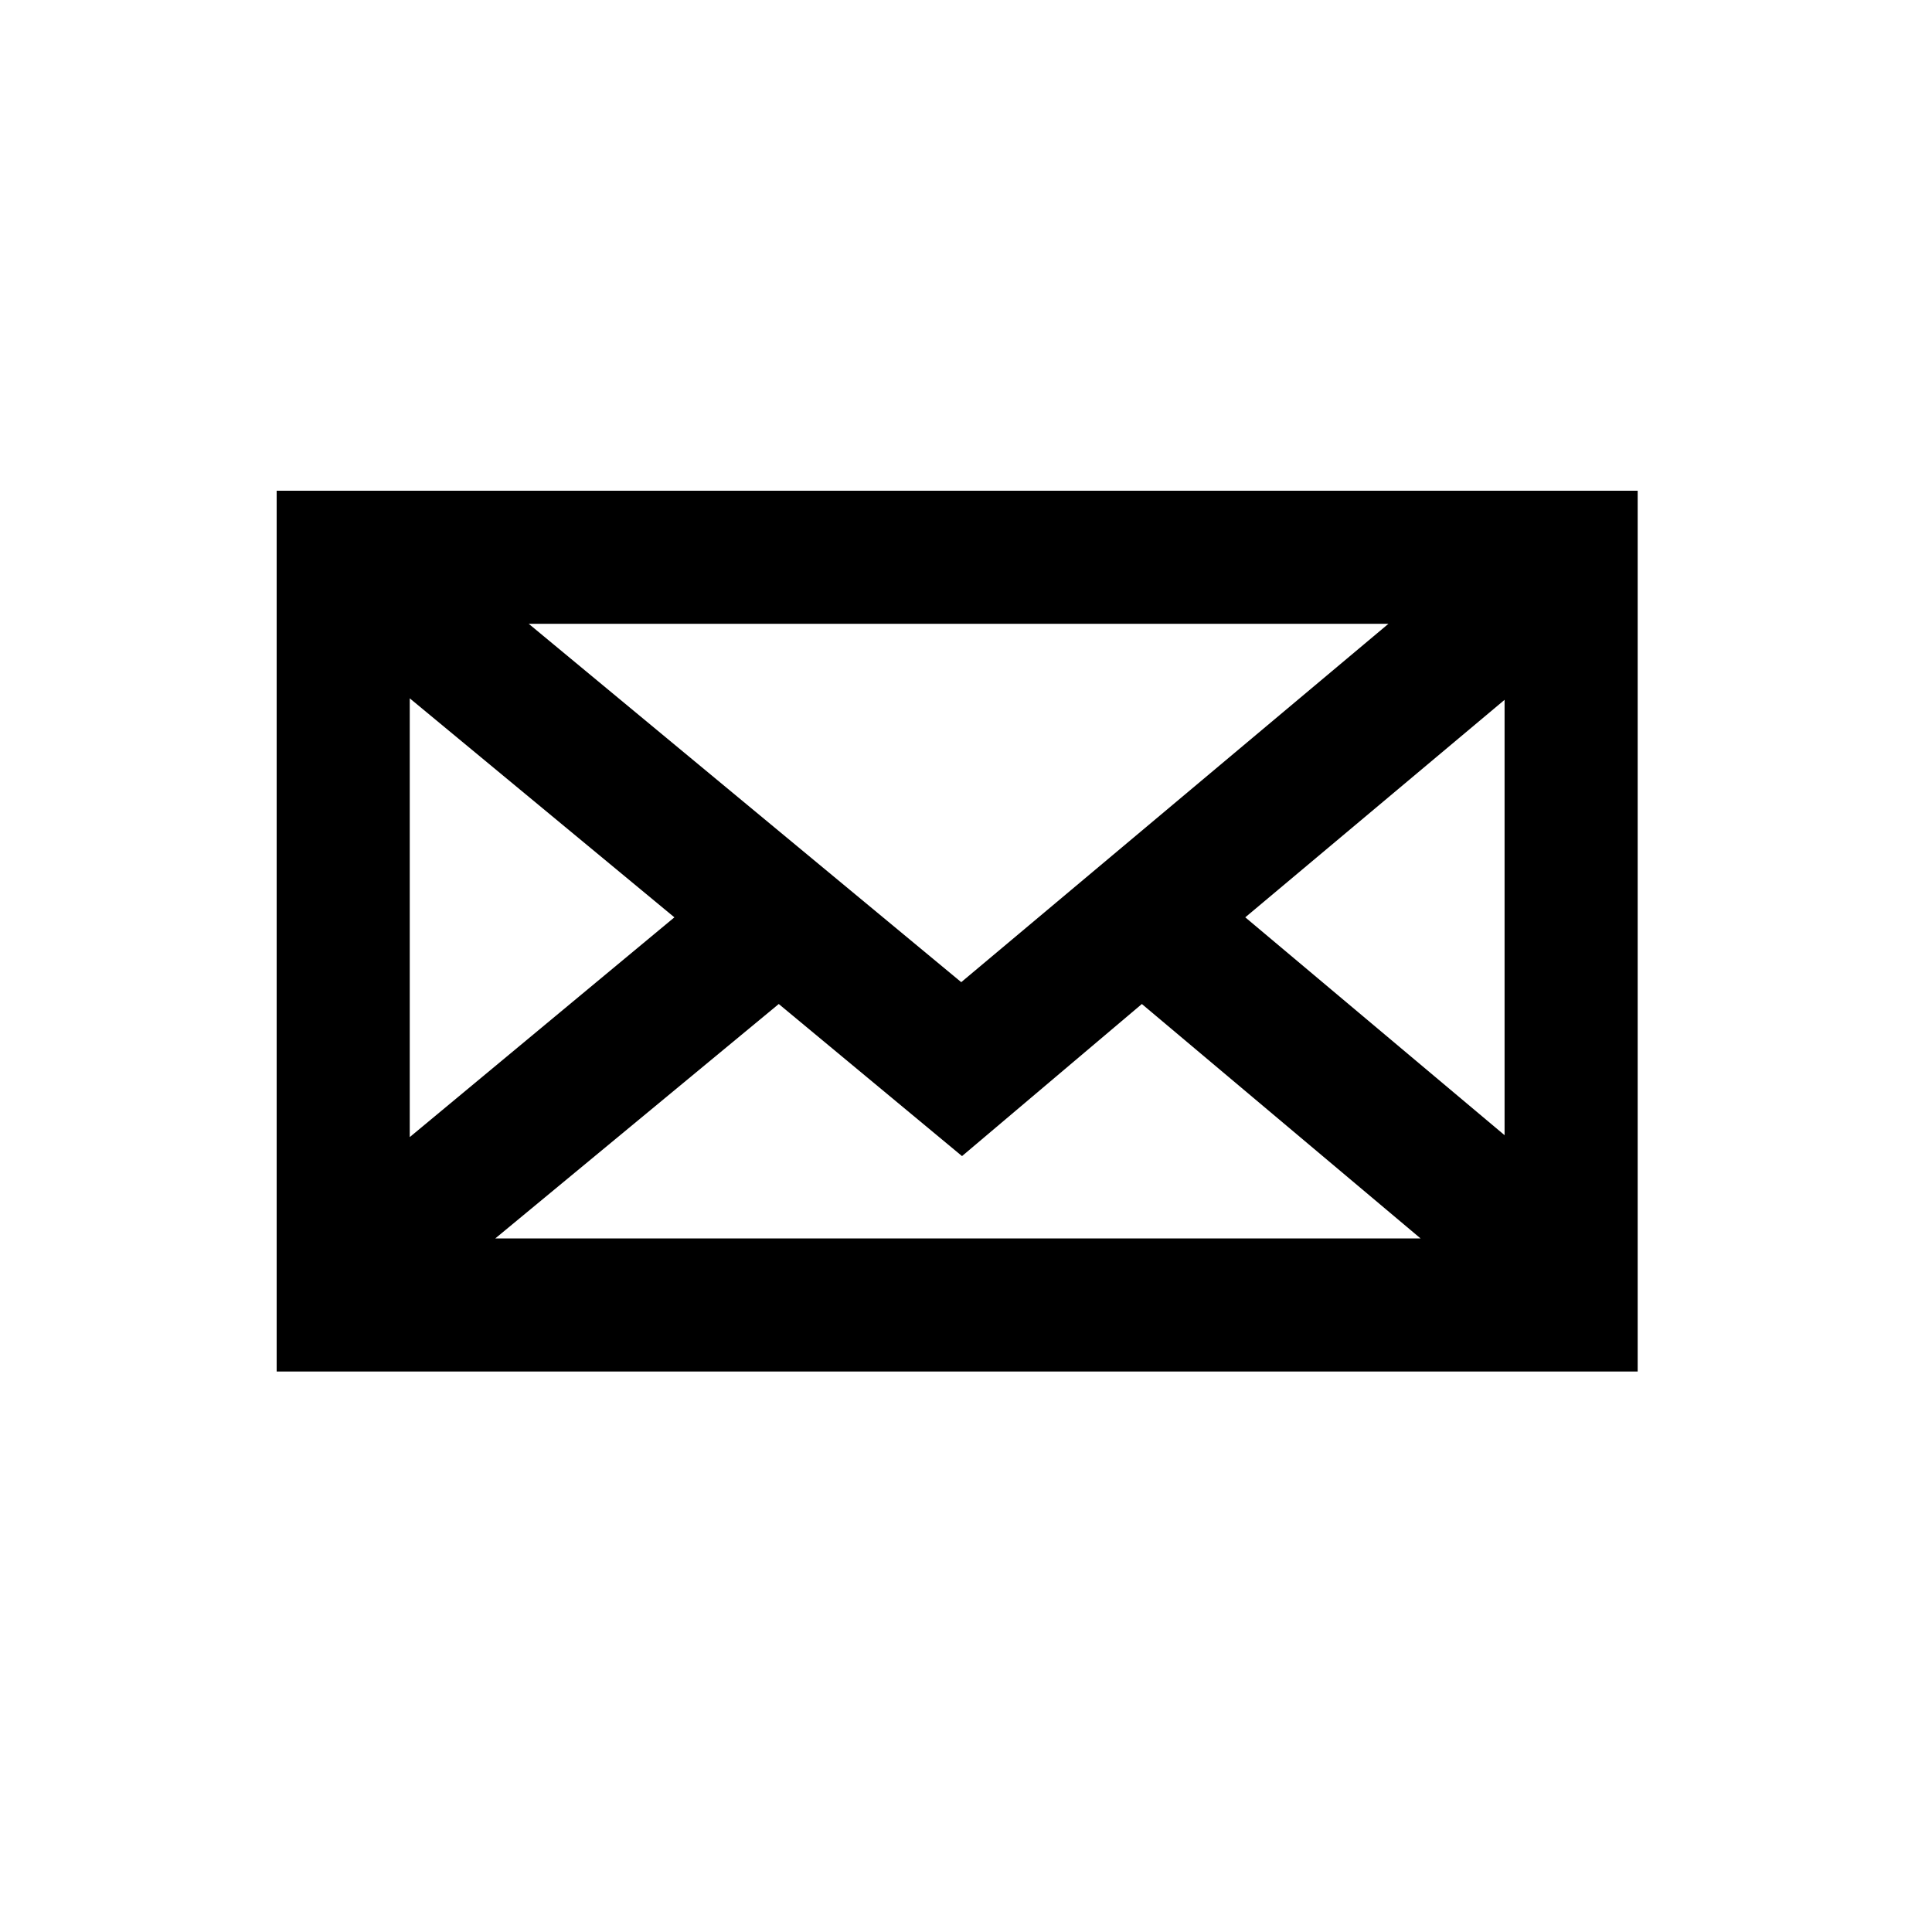 <?xml version="1.0" encoding="UTF-8"?>
<!-- Uploaded to: ICON Repo, www.svgrepo.com, Generator: ICON Repo Mixer Tools -->
<svg fill="#000000" width="800px" height="800px" version="1.1" viewBox="144 144 512 512" xmlns="http://www.w3.org/2000/svg">
 <path d="m217.32 507.46h360.68v-233.41h-360.68zm57.938-35.266 75.121-62.121 48.566 40.305 47.66-40.305 73.859 62.121zm267.47-27.359-68.719-57.734 68.719-57.637zm-30.781-135.52-113.21 94.969-114.62-94.969zm-259.36 19.75 70.133 58.039-70.133 58.238z"/>
</svg>